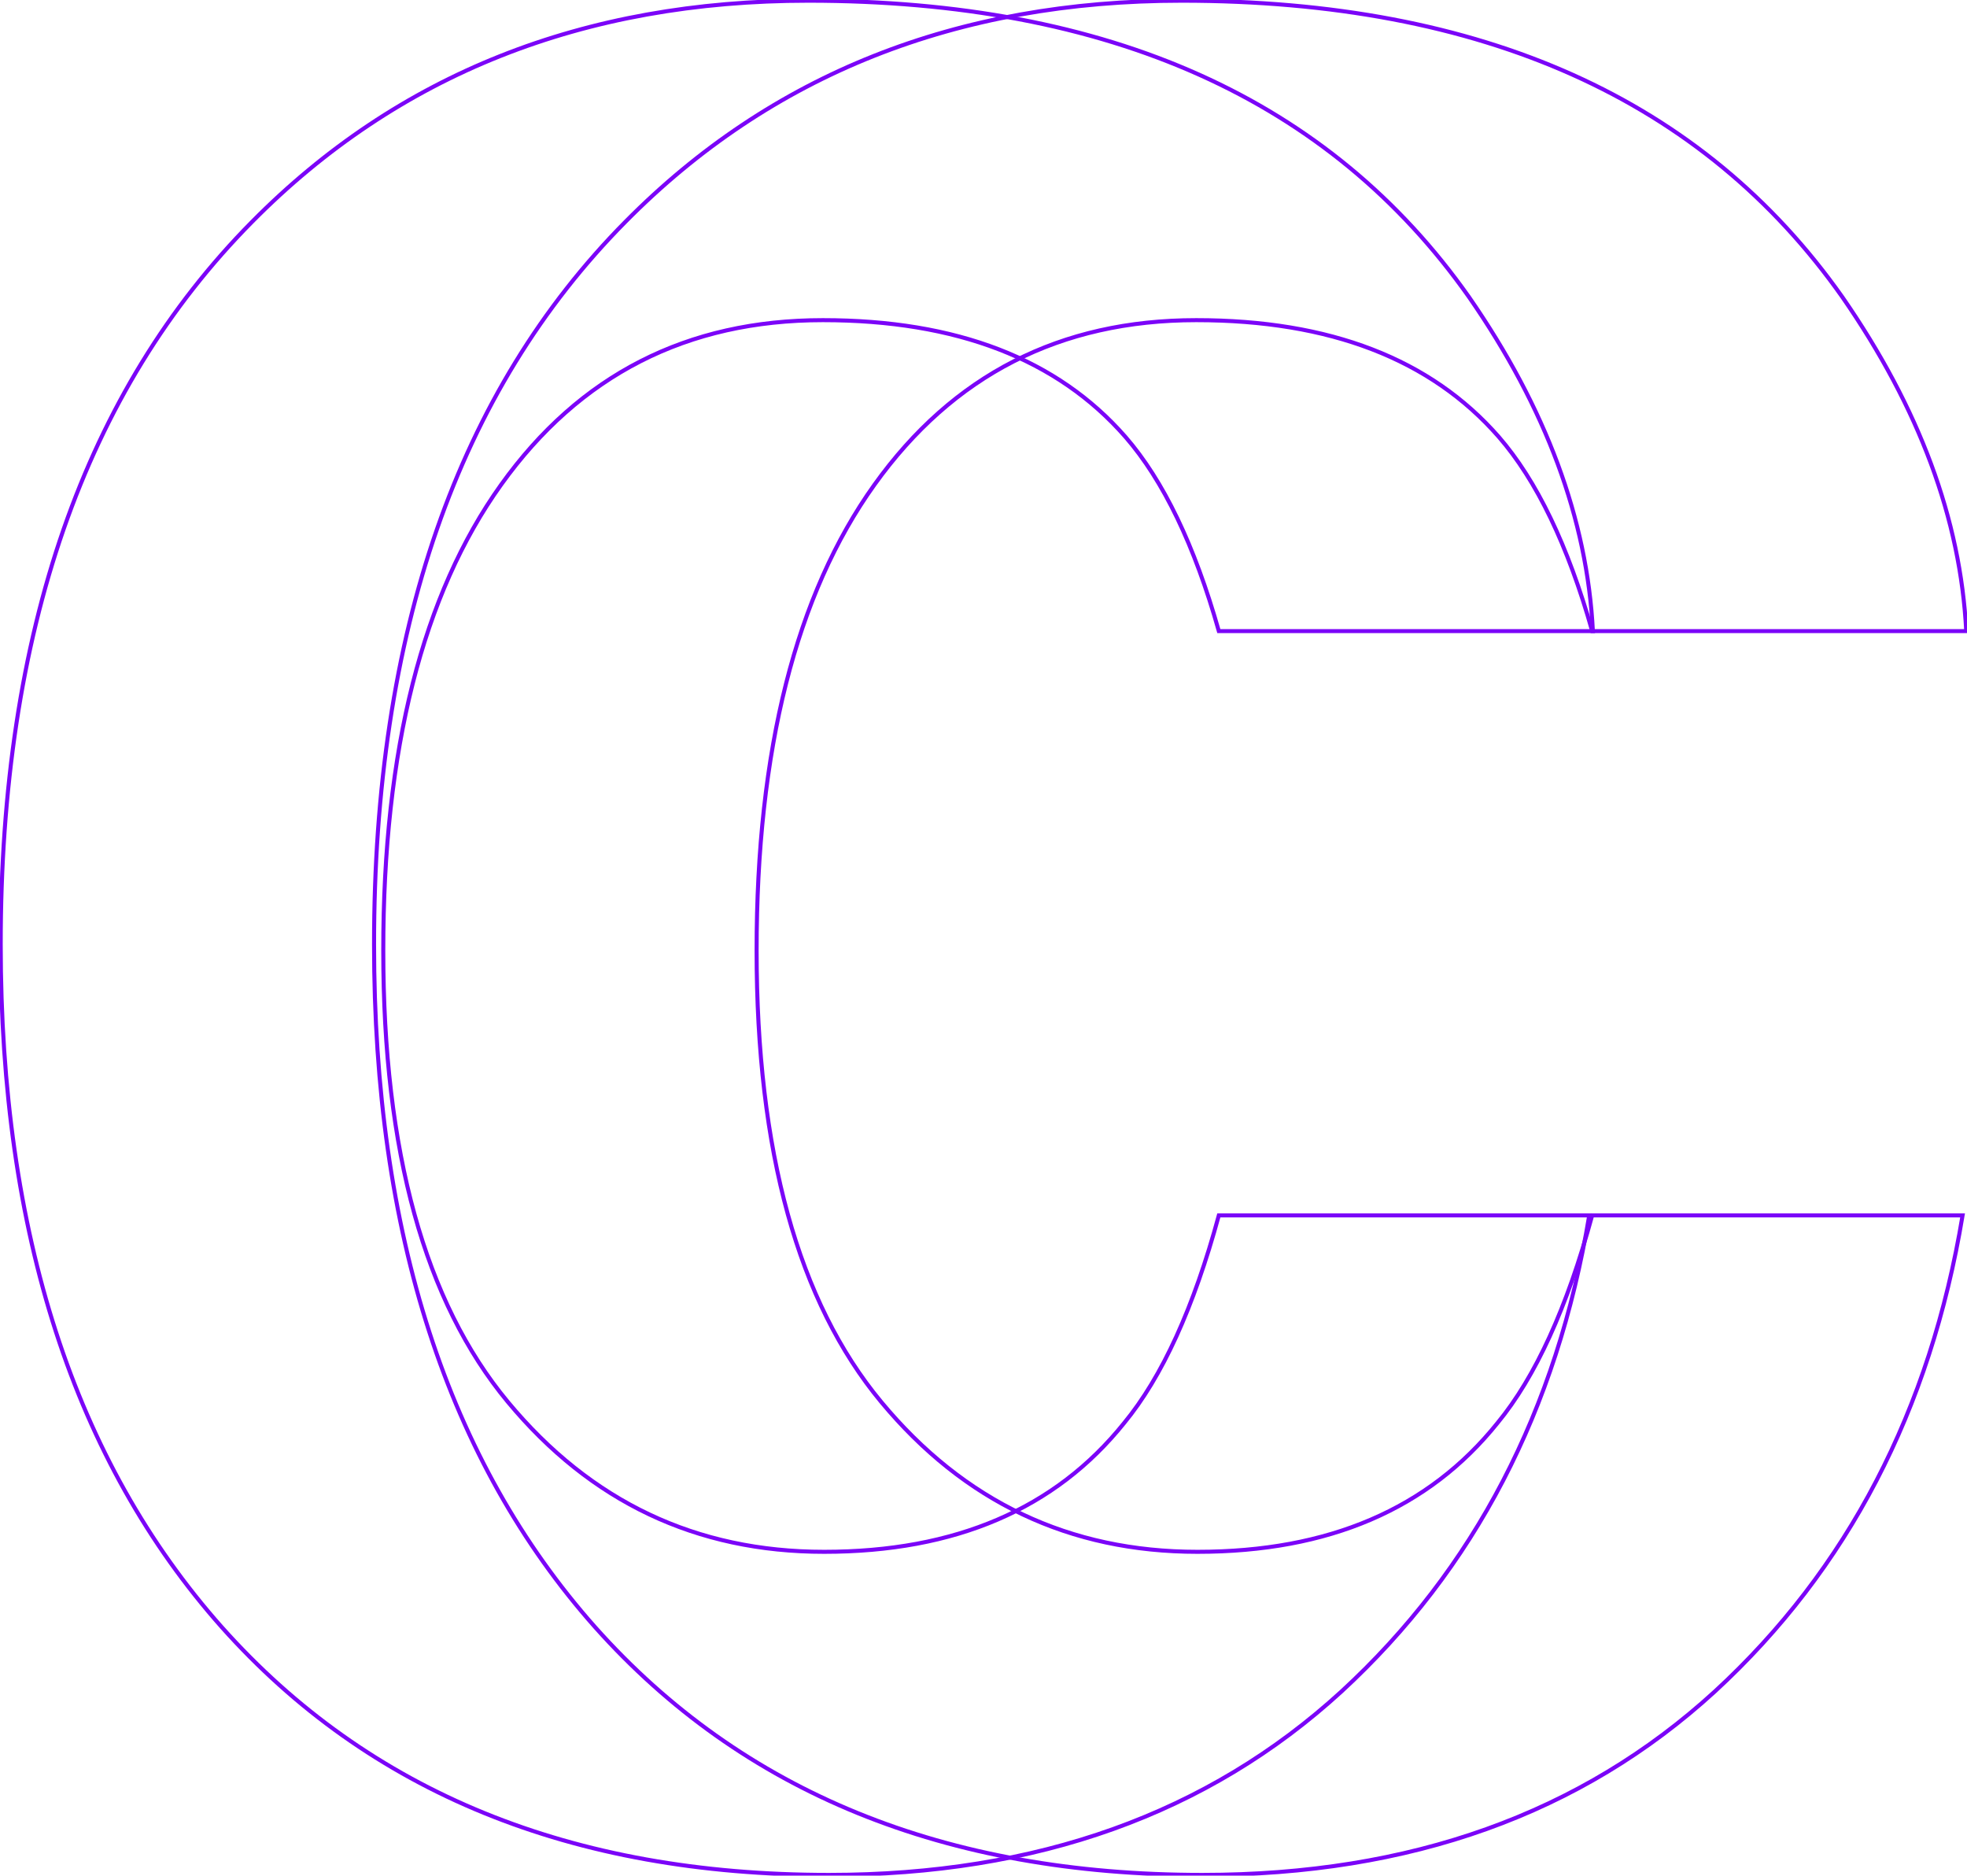 <svg xmlns="http://www.w3.org/2000/svg" xmlns:xlink="http://www.w3.org/1999/xlink" width="243.439" height="232.1" viewBox="0 0 243.439 232.1"><defs><clipPath id="clip-path"><path id="Pfad_12" data-name="Pfad 12" d="M0-190.215H243.439v-232.1H0Z" transform="translate(0 422.315)" fill="none"></path></clipPath></defs><g id="Komponente_1_1" data-name="Komponente 1 &#x2013; 1" transform="translate(0 0)"><g id="Gruppe_14" data-name="Gruppe 14" clip-path="url(#clip-path)"><g id="Gruppe_12" data-name="Gruppe 12" transform="translate(46.294 0.089)"><path id="Pfad_10" data-name="Pfad 10" d="M-161.122-123.182h-45.844q-4.66,17.135-11.724,25.7-12.777,15.934-37.125,15.933-23.751,0-39.155-18.563t-15.407-55.838q0-37.275,14.58-57.643t39.831-20.367q24.8,0,37.427,14.429,7.063,8.117,11.573,24.049h46.294q-1.053-20.742-15.331-41.334-25.854-36.673-81.767-36.675-41.787,0-68.84,27.356-31.114,31.417-31.113,89.432,0,53.659,27.355,84.472,27.355,30.663,75.154,30.663,38.627,0,63.429-22.7Q-167.135-86.955-161.122-123.182Z" transform="translate(357.722 273.488)" fill="none" stroke="#7b04f8" stroke-width="0.5"></path></g><g id="Gruppe_13" data-name="Gruppe 13" transform="translate(0.089 0.089)"><path id="Pfad_11" data-name="Pfad 11" d="M-161.122-123.182h-45.844q-4.66,17.135-11.724,25.7-12.777,15.934-37.125,15.933-23.751,0-39.155-18.563t-15.407-55.838q0-37.275,14.58-57.643t39.831-20.367q24.8,0,37.427,14.429,7.063,8.117,11.573,24.049h46.294q-1.053-20.742-15.331-41.334-25.854-36.673-81.767-36.675-41.787,0-68.84,27.356-31.114,31.417-31.113,89.432,0,53.659,27.355,84.472,27.355,30.663,75.153,30.663,38.628,0,63.429-22.7Q-167.135-86.955-161.122-123.182Z" transform="translate(357.722 273.488)" fill="none" stroke="#7b04f8" stroke-width="0.5"></path></g></g></g></svg>